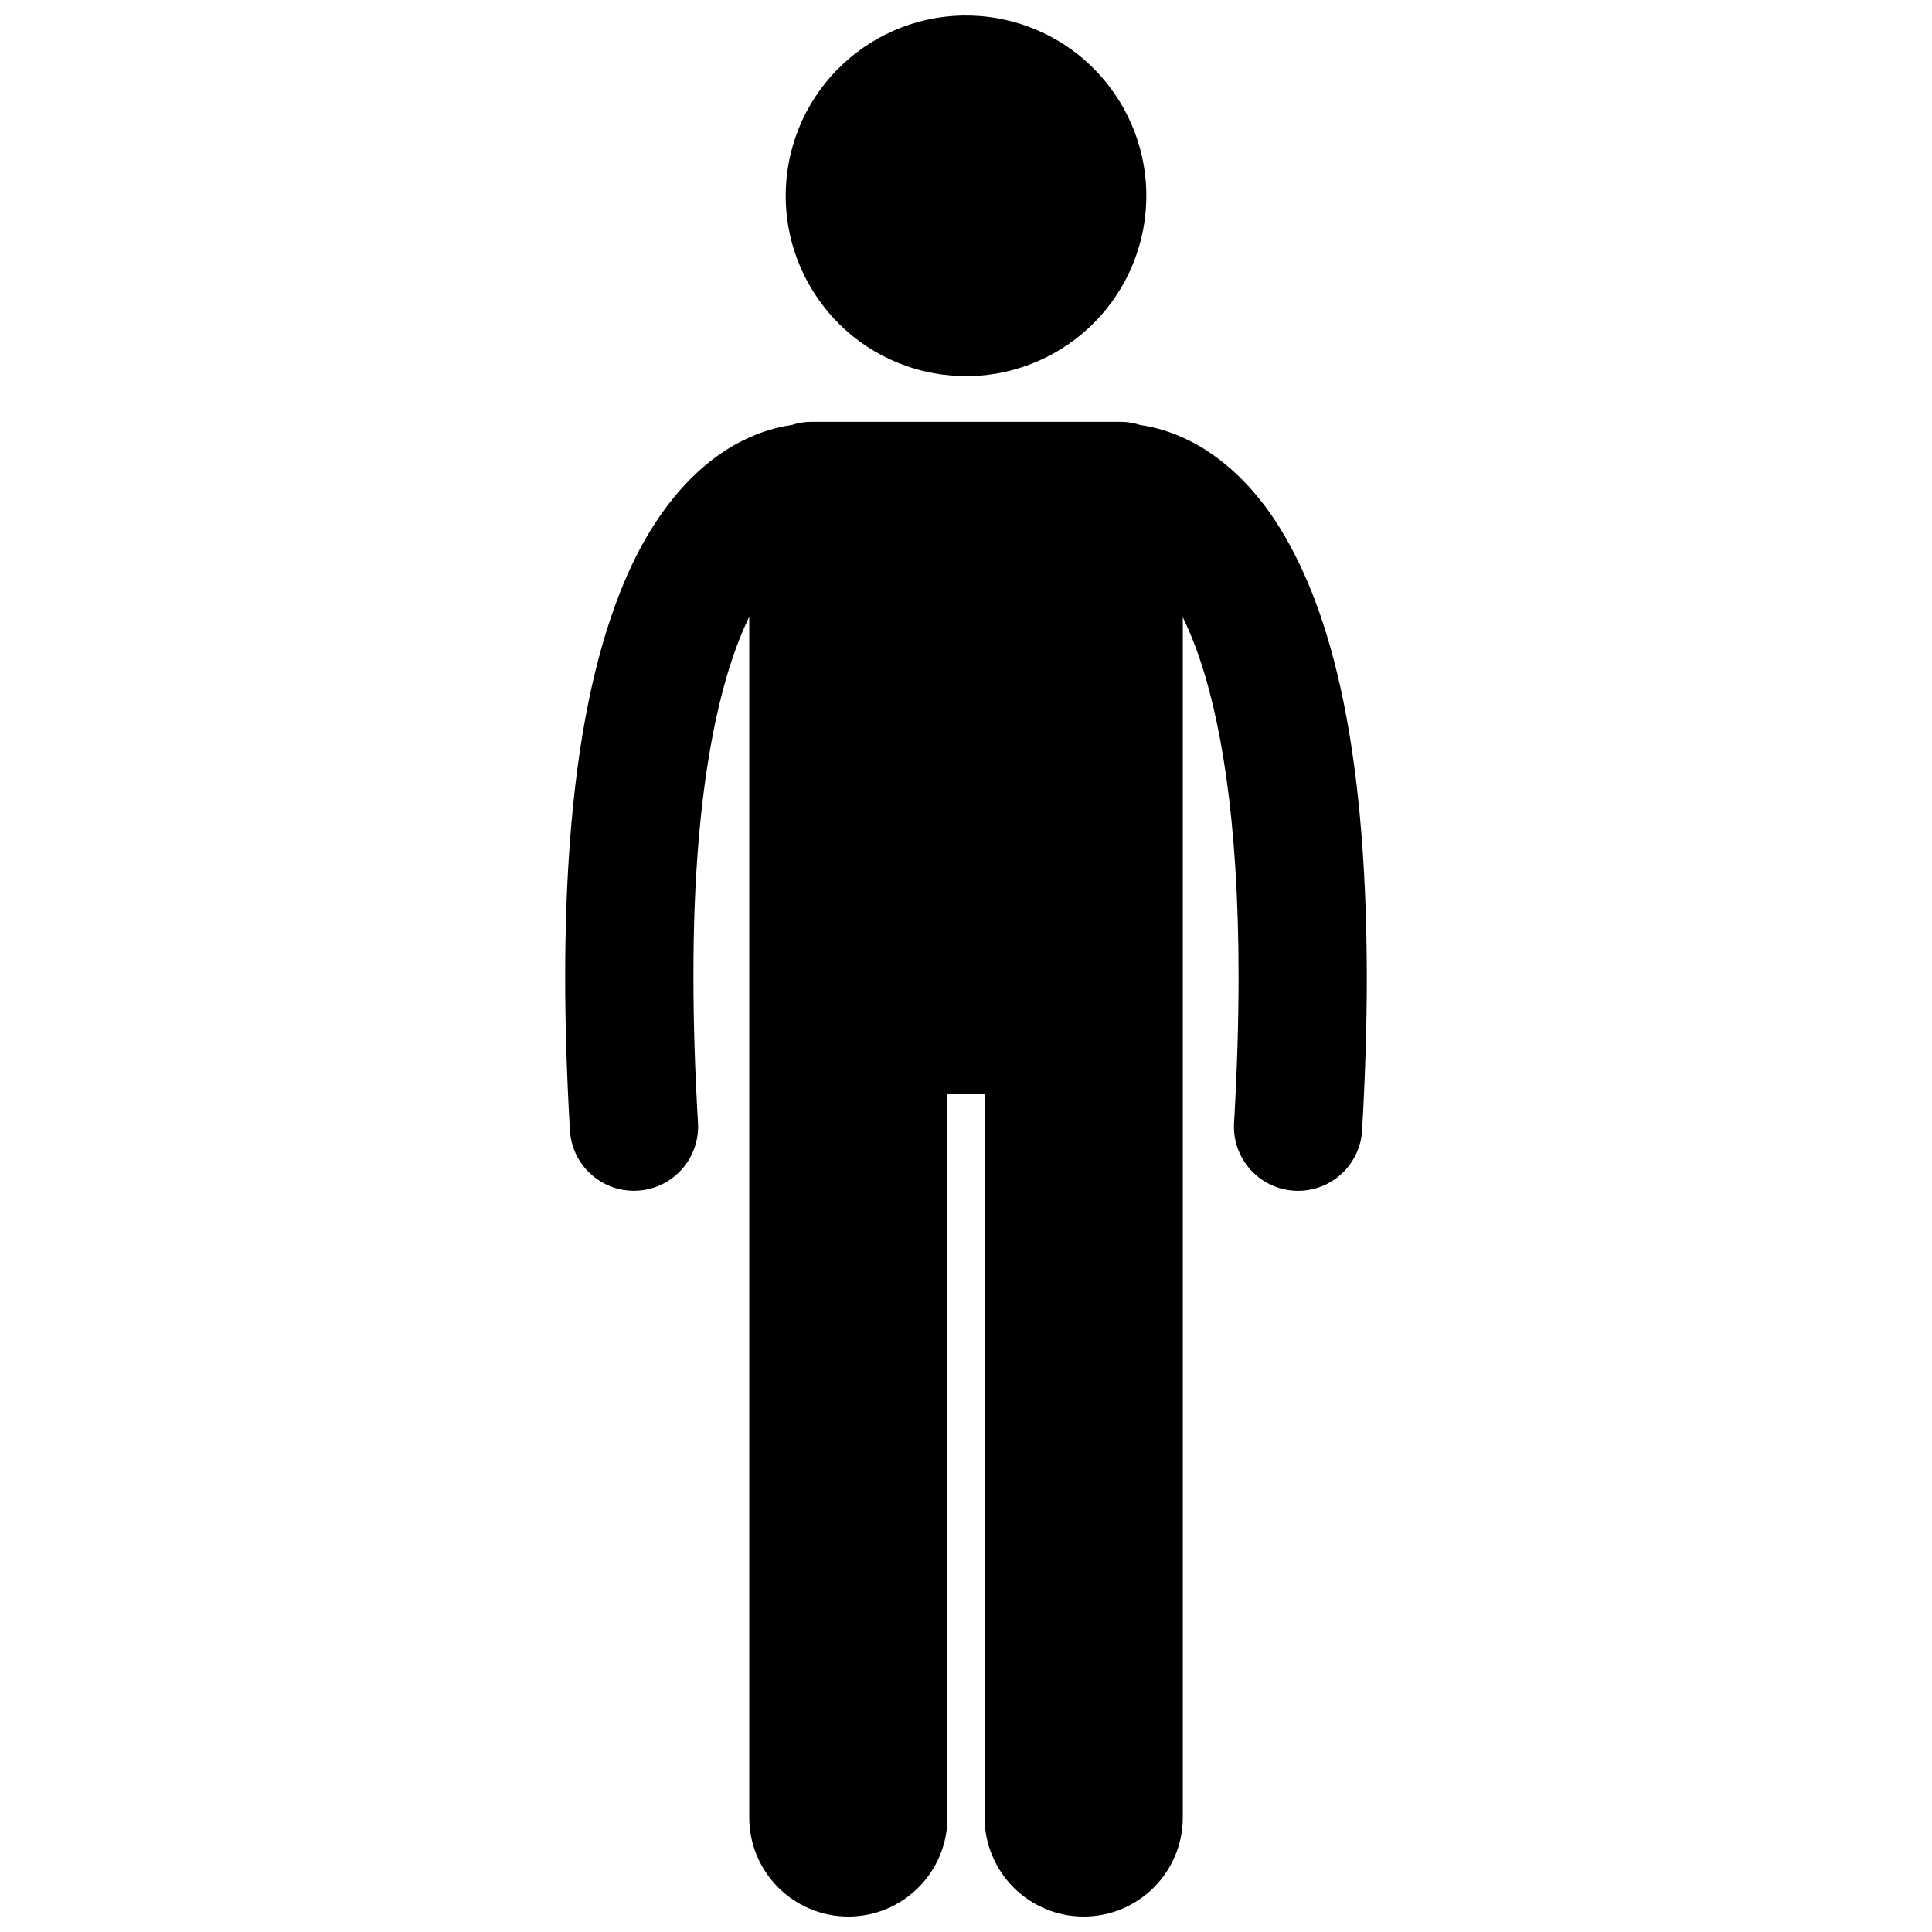 <?xml version="1.0" encoding="UTF-8"?>
<!-- Uploaded to: SVG Repo, www.svgrepo.com, Generator: SVG Repo Mixer Tools -->
<svg width="800px" height="800px" version="1.1" viewBox="144 144 512 512" xmlns="http://www.w3.org/2000/svg">
 <defs>
  <clipPath id="b">
   <path d="m293 255h214v396.9h-214z"/>
  </clipPath>
  <clipPath id="a">
   <path d="m352 148.09h96v95.906h-96z"/>
  </clipPath>
 </defs>
 <g>
  <g clip-path="url(#b)">
   <path d="m311.99 459.57c0.336 0 0.672-0.012 1.012-0.031 9.367-0.547 16.516-8.59 15.969-17.961-0.828-14.125-1.207-26.992-1.207-38.703-0.07-51.434 7.426-80.332 14.793-95.41v318.18c0 14.508 11.762 26.262 26.262 26.262 14.504 0 26.266-11.754 26.266-26.262v-191.75h9.844v191.75c0 14.508 11.762 26.262 26.262 26.262 14.504 0 26.266-11.754 26.266-26.262v-248.39l-0.004-69.691c1.258 2.582 2.527 5.547 3.781 9.004 5.988 16.598 11.023 43.82 11.004 86.32 0 11.715-0.375 24.582-1.199 38.707-0.547 9.371 6.606 17.406 15.973 17.957 0.336 0.02 0.672 0.031 1.008 0.031 8.934 0 16.422-6.977 16.949-16.004 0.855-14.723 1.25-28.25 1.254-40.688-0.086-64.113-10.328-99.594-24.289-120.93-6.977-10.59-15.141-17.383-22.684-21.145-4.926-2.484-9.441-3.652-13.043-4.172-1.629-0.539-3.363-0.844-5.176-0.844l-82.059-0.008c-1.809 0-3.547 0.305-5.176 0.844-3.602 0.52-8.117 1.688-13.047 4.176-11.426 5.664-23.742 18.059-32.363 40.02-8.723 22.043-14.578 53.922-14.609 102.05 0 12.438 0.398 25.965 1.266 40.691 0.527 9.031 8.016 16 16.949 16z"/>
  </g>
  <g clip-path="url(#a)">
   <path d="m410.84 149.36c25.703 5.984 41.684 31.672 35.699 57.371-5.984 25.703-31.672 41.684-57.371 35.699-25.703-5.984-41.684-31.672-35.699-57.371 5.984-25.703 31.672-41.684 57.371-35.699"/>
  </g>
 </g>
</svg>